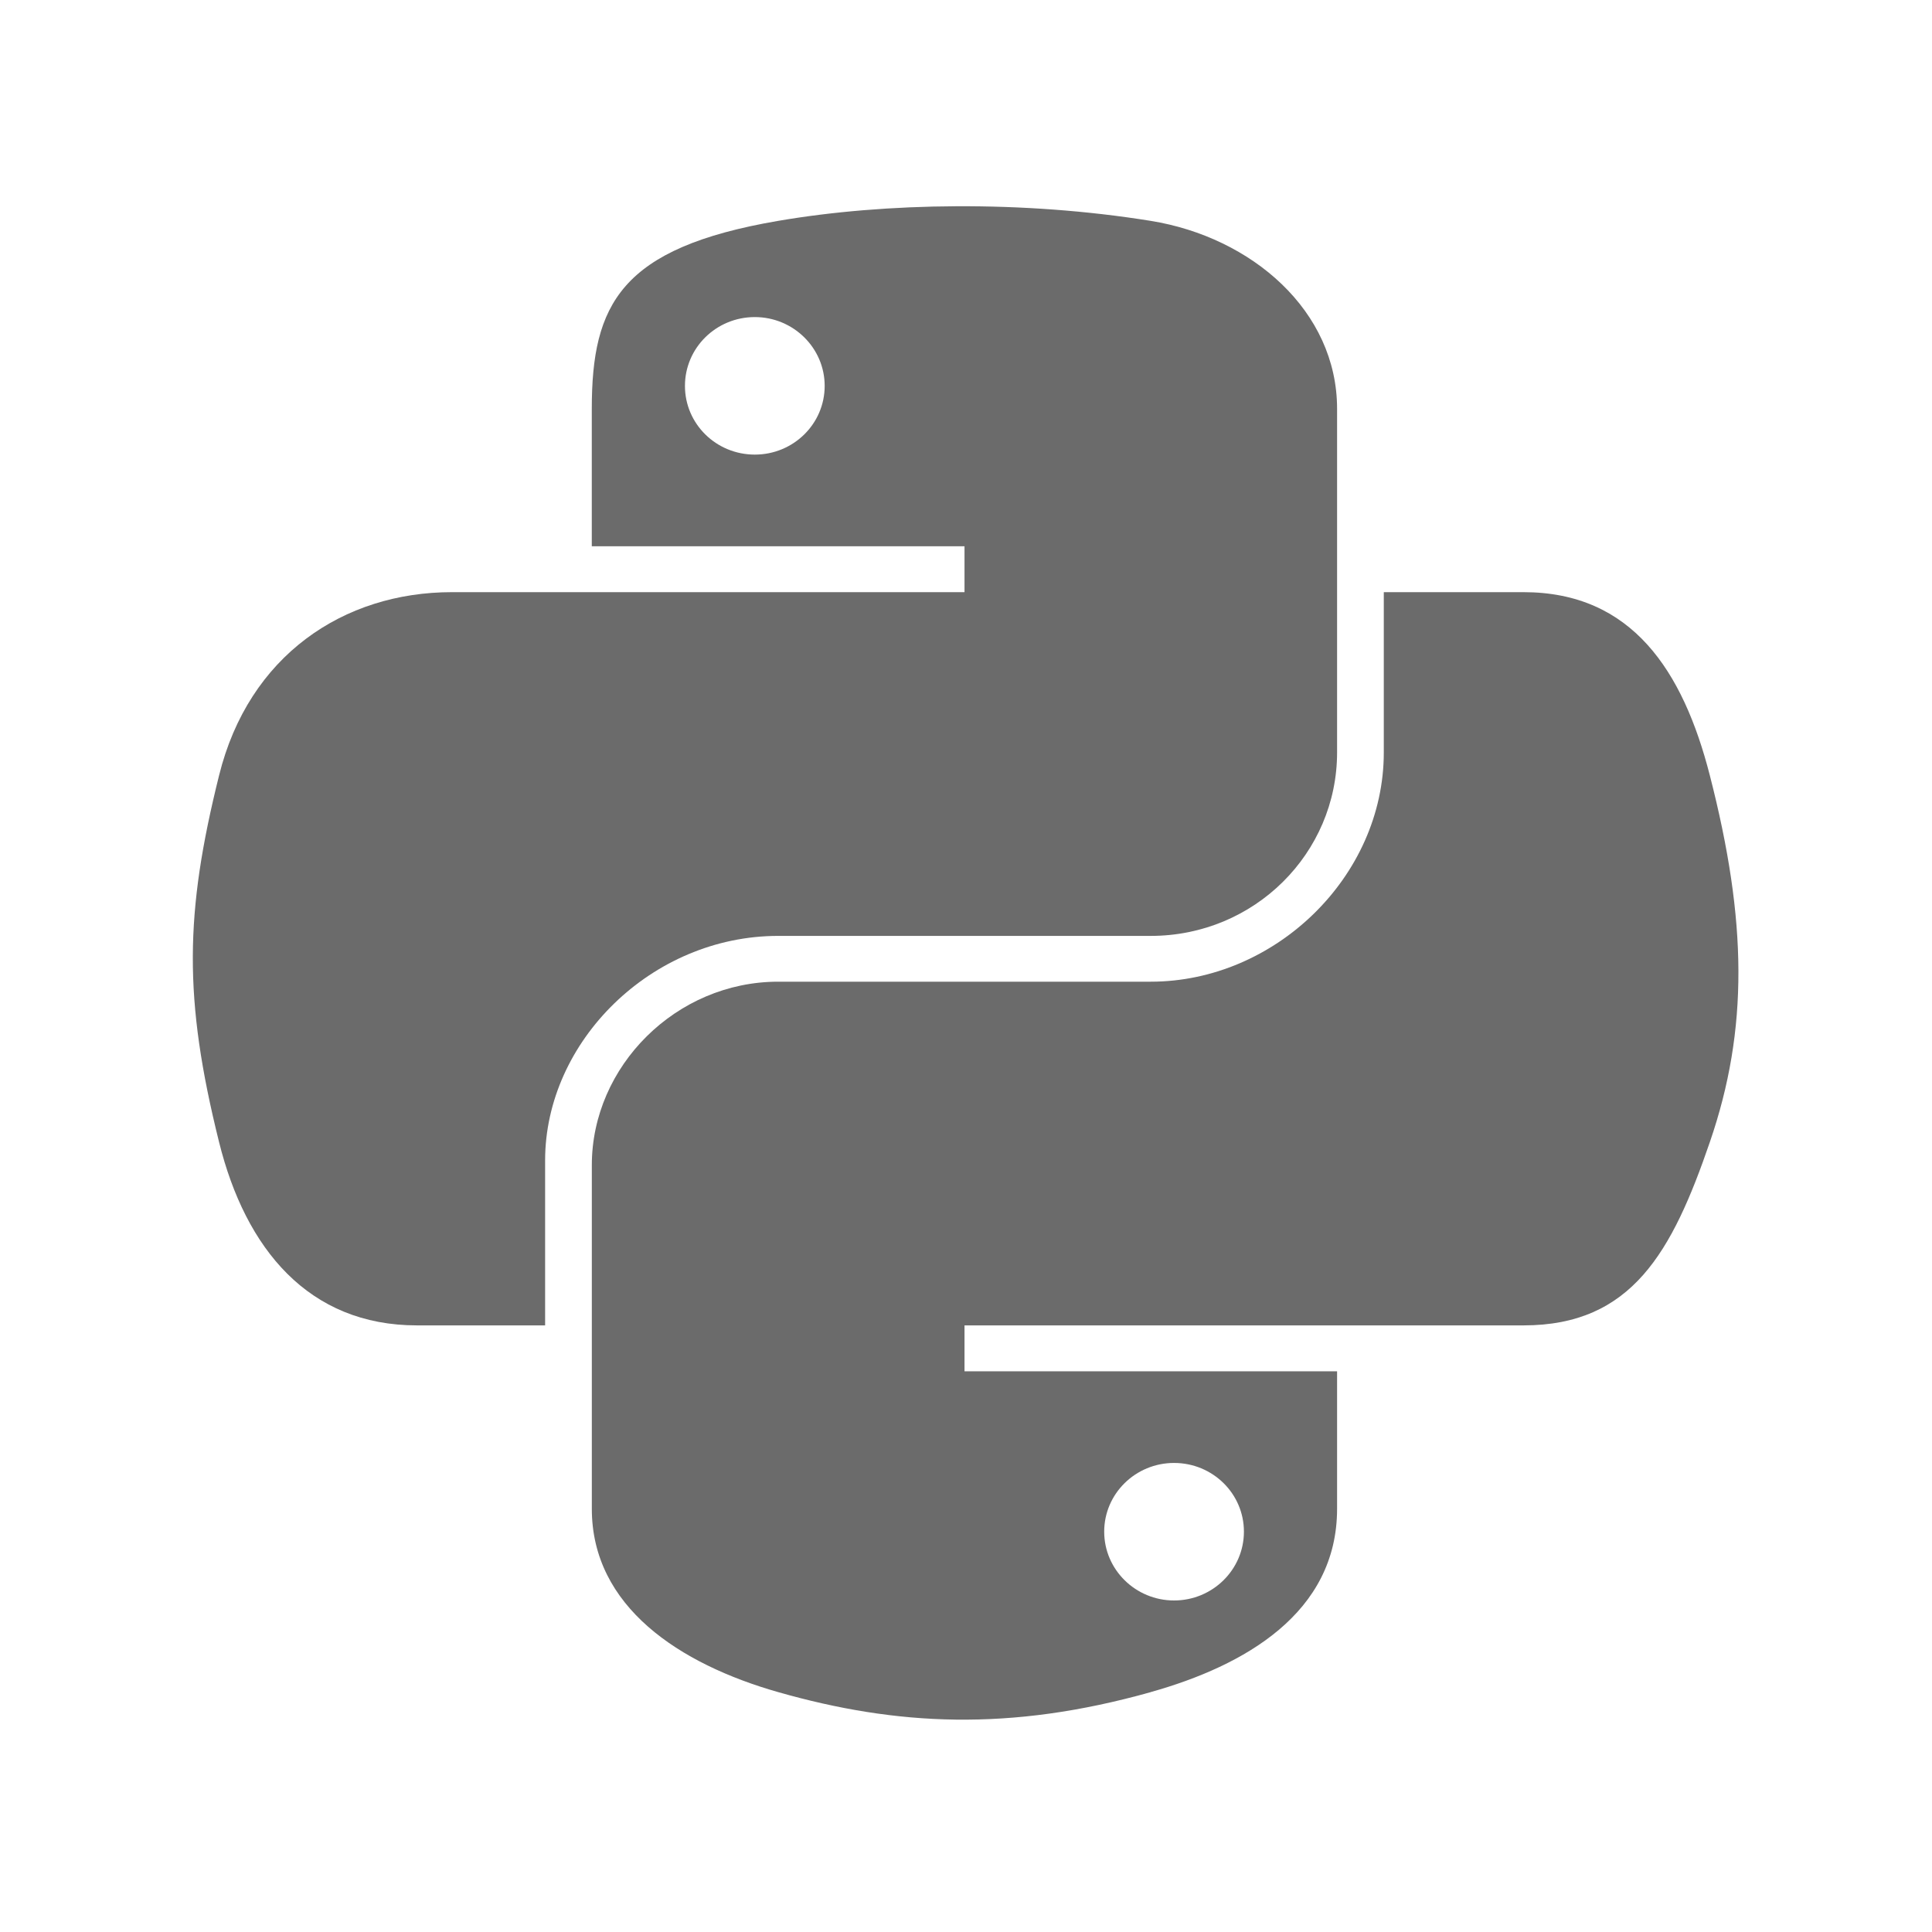 <svg width="100" height="100" viewBox="0 0 100 100" fill="none" xmlns="http://www.w3.org/2000/svg">
<path fill-rule="evenodd" clip-rule="evenodd" d="M59.561 87.582C64.419 86.22 69.207 83.488 69.207 78.096V70.978H49.923V68.602H78.855C84.463 68.602 86.551 64.802 88.501 59.116C90.515 53.262 90.431 47.646 88.501 40.136C87.115 34.728 84.471 30.65 78.855 30.65H71.625V38.95C71.625 45.384 65.987 50.812 59.563 50.812H40.279C34.999 50.812 30.633 55.184 30.633 60.306V78.098C30.633 83.162 35.177 86.132 40.279 87.584C46.389 89.324 52.255 89.638 59.563 87.584L59.561 87.582ZM60.769 75.722C58.775 75.722 57.153 77.314 57.153 79.278C57.153 81.242 58.775 82.84 60.769 82.84C62.763 82.84 64.385 81.246 64.385 79.278C64.385 77.31 62.769 75.722 60.769 75.722Z" fill="#6B6B6B"/>
<path fill-rule="evenodd" clip-rule="evenodd" d="M40.277 11.432C32.111 12.83 30.631 15.762 30.631 21.156V28.274H49.923V30.65H23.393C17.783 30.65 12.875 33.926 11.339 40.136C9.567 47.254 9.489 51.684 11.339 59.116C12.711 64.648 15.977 68.602 21.585 68.602H28.215V60.066C28.215 53.898 33.731 48.442 40.277 48.442H59.561C64.927 48.442 69.207 44.168 69.207 38.948V21.156C69.207 16.092 64.799 12.278 59.561 11.432C52.929 10.364 45.821 10.482 40.277 11.432ZM39.069 16.412C37.067 16.412 35.453 18.006 35.453 19.974C35.453 21.942 37.069 23.53 39.069 23.53C41.069 23.53 42.685 21.938 42.685 19.974C42.685 18.01 41.063 16.412 39.069 16.412Z" fill="#6B6B6B"/>
</svg>
